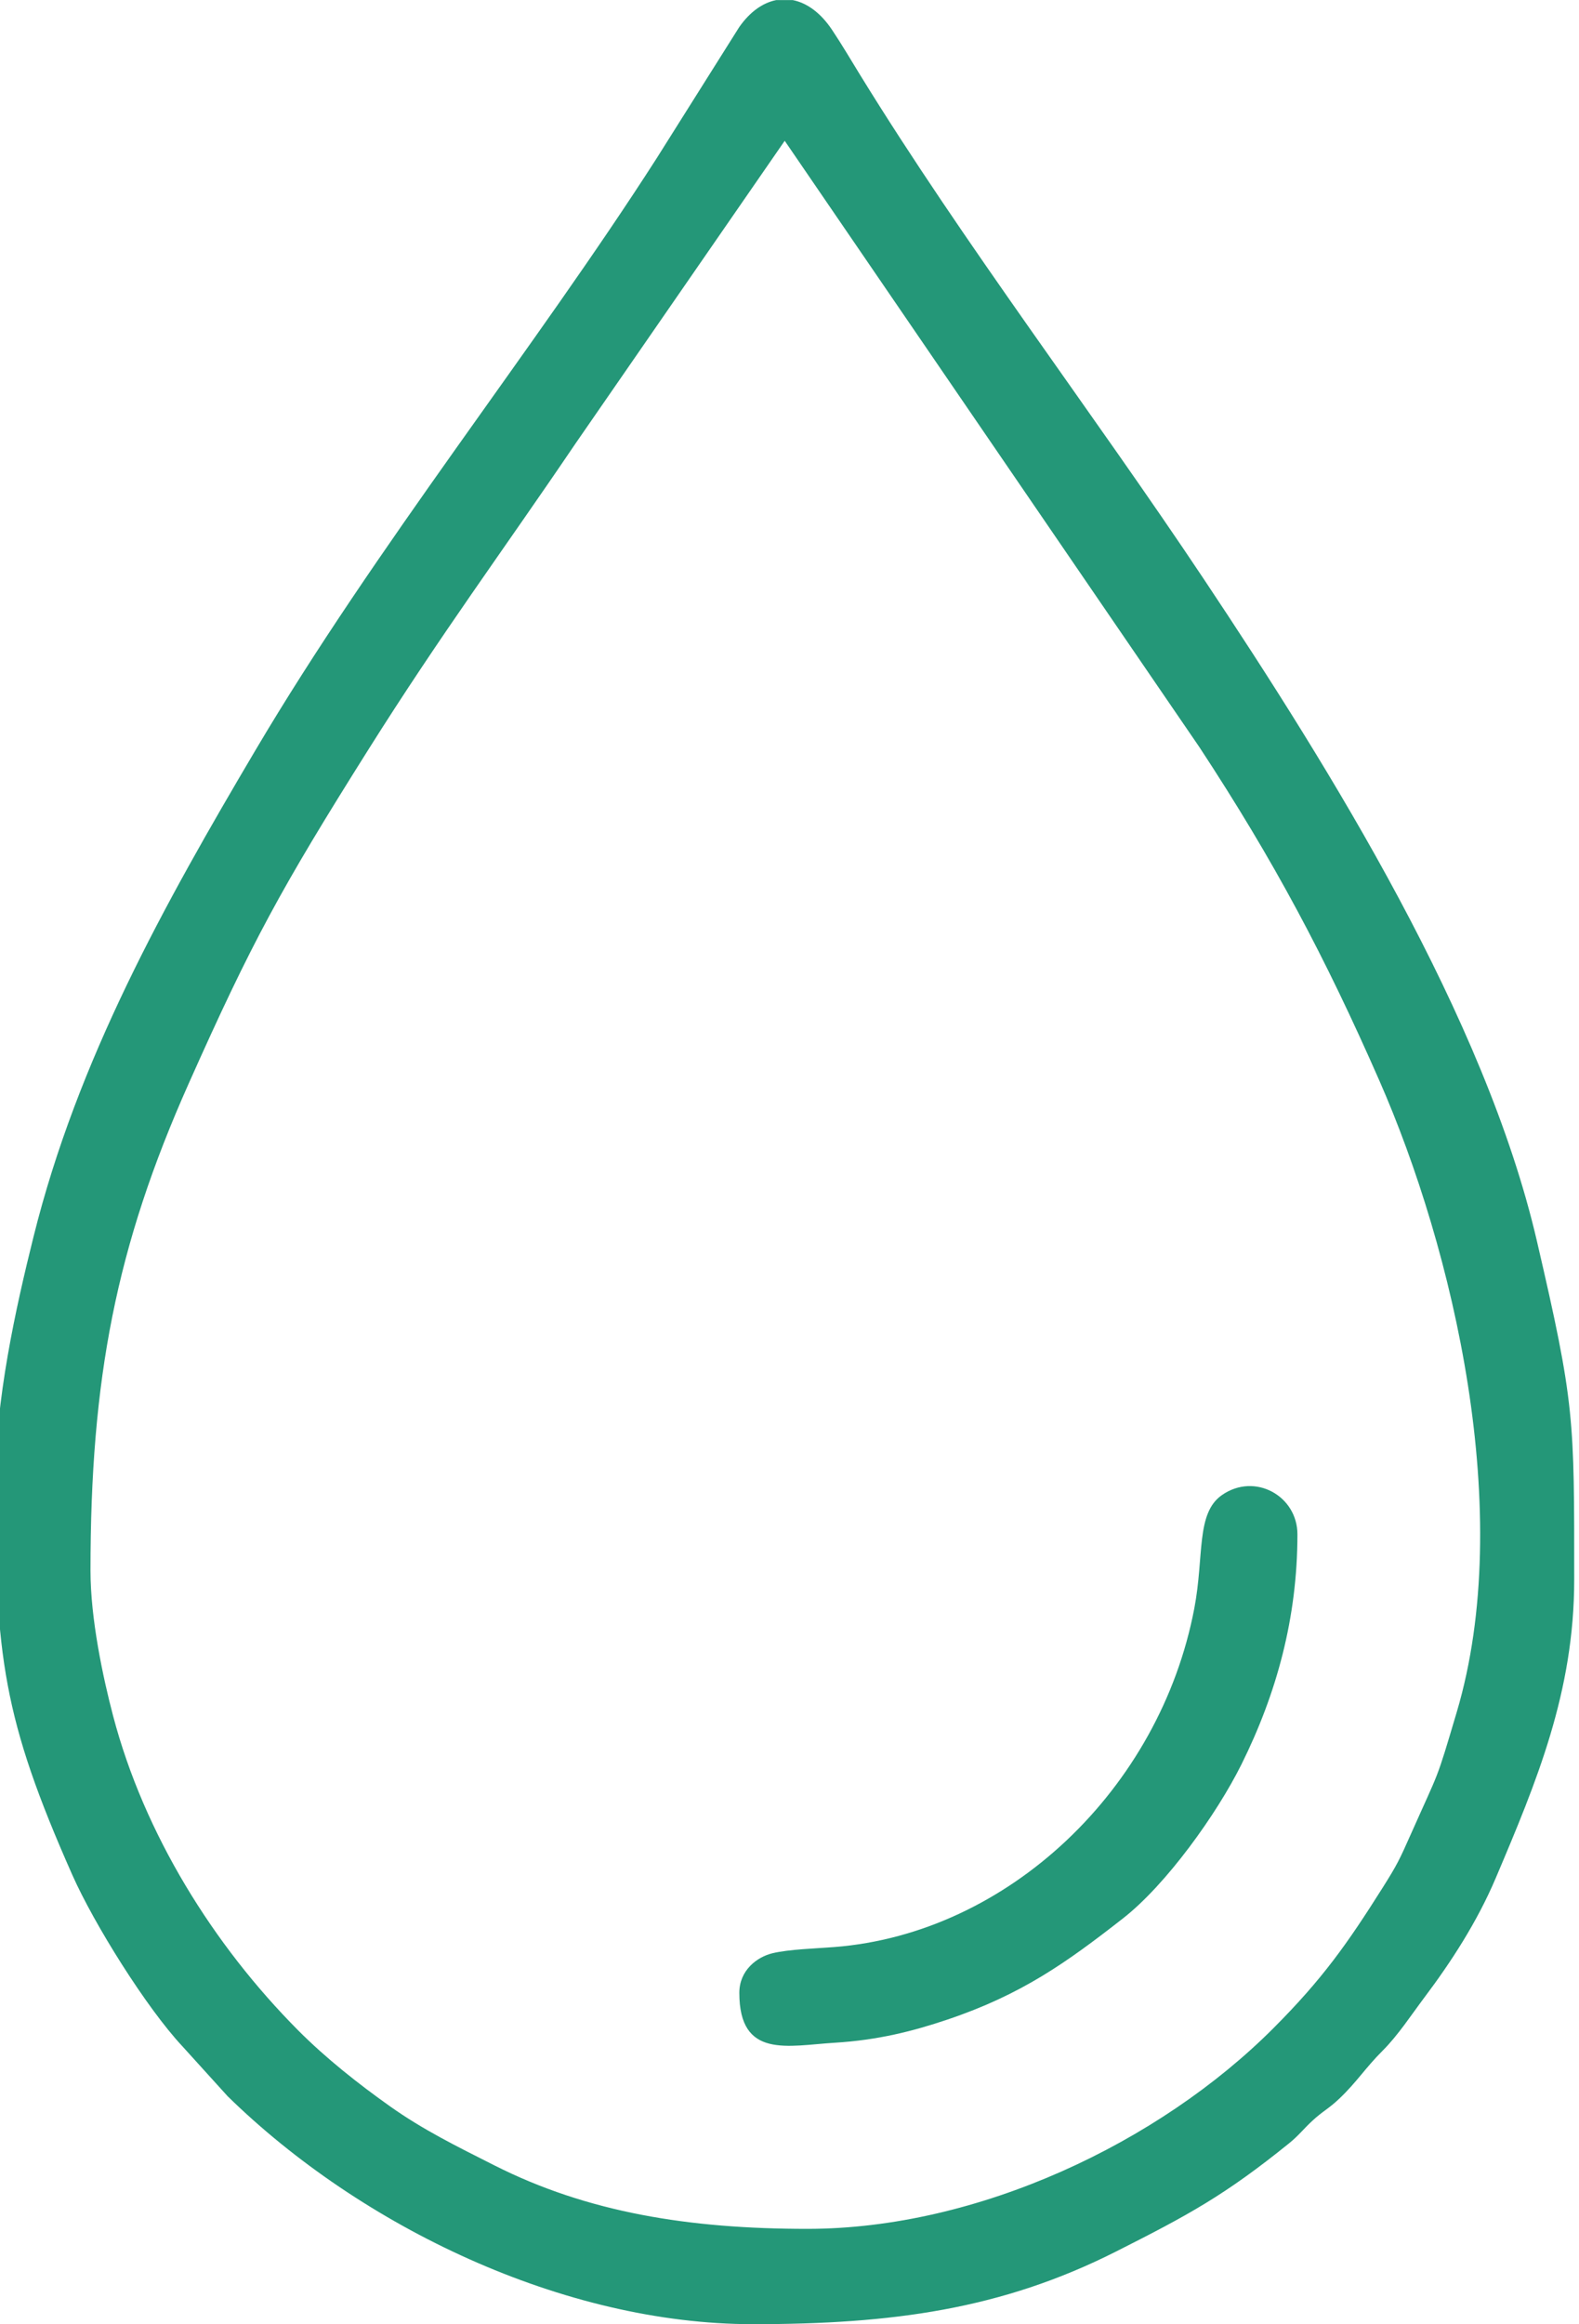 <?xml version="1.0" encoding="UTF-8"?> <svg xmlns="http://www.w3.org/2000/svg" xmlns:xlink="http://www.w3.org/1999/xlink" xmlns:xodm="http://www.corel.com/coreldraw/odm/2003" xml:space="preserve" width="26.93mm" height="39.621mm" version="1.1" style="shape-rendering:geometricPrecision; text-rendering:geometricPrecision; image-rendering:optimizeQuality; fill-rule:evenodd; clip-rule:evenodd" viewBox="0 0 2693 3962.1"> <defs> <style type="text/css"> .fil0 {fill:#249778} </style> </defs> <g id="Слой_x0020_1">  <g id="_1755984853584"> <path class="fil0" d="M154.33 2677.66c0,-327 43.51,-552.5 167.6,-830.67 107.57,-241.12 156.82,-331.54 305.95,-568.5 125.32,-199.14 228.97,-338.25 353.01,-521.43l357.43 -517.03 707.34 1033.82c127.54,194.12 214.17,357.34 306.62,567.84 126.97,289.1 232.56,738.88 132.29,1076.82 -36.11,121.69 -28.4,96.02 -78.23,208.09 -19.53,43.9 -23.27,51.99 -48.04,91.25 -60.6,96.08 -102.85,155.95 -186.15,239.47 -195.57,196.06 -504.61,342.42 -795.14,342.42 -201.98,0 -375.06,-27.94 -533.99,-108.31 -64.41,-32.57 -121.05,-60.32 -177.93,-100.65 -53.82,-38.14 -109.55,-82.14 -156.73,-129.59 -144.58,-145.38 -262.46,-334.71 -315.43,-535.81 -17.47,-66.34 -38.6,-165.88 -38.6,-247.72zm1169.57 -2677.52l28.07 0c24.12,4.71 47.67,21.59 67.12,50.79 17.5,26.26 30.95,49.37 47.52,76.29 177.93,289.22 396.28,574.64 586.75,860.35 217.33,325.97 479.38,747.86 567.6,1127.13 65.1,279.87 63.86,302.65 63.86,578.44 0,191.11 -64.07,344.21 -133.79,508.51 -31.97,75.34 -76.66,143.76 -121.58,203.44 -22.1,29.36 -44.97,64.6 -71.47,91.03 -29.45,29.38 -44,53.33 -73.44,81.33 -19.13,18.21 -28.1,21.1 -46.71,38.41 -15.28,14.22 -23.19,25.04 -39.32,38.07 -109.82,88.72 -171.71,122.16 -295.25,184.54 -195.49,98.7 -382.41,123.78 -619.11,123.78 -322.68,0 -667.99,-165.63 -895.95,-388.64l-77.26 -85.25c-60.83,-64.99 -150.33,-207.9 -187.67,-292.12 -118.2,-266.63 -131.45,-373.62 -131.45,-665.61 0,-144.05 35.09,-300.7 65.34,-422.19 75.27,-302.43 223.42,-567.17 378.22,-828.98 205.72,-347.93 477.45,-686.6 684.77,-1009.96l140.53 -223.18c18.34,-26.28 40.42,-41.7 63.22,-46.18z"></path> <path class="fil0" d="M1260.93 3397.34c0,113.09 82.8,89.98 162.51,85.13 73.76,-4.49 133.24,-19.55 192.59,-39.57 126.29,-42.6 202.47,-96.83 299.44,-172.61 73.54,-57.46 159.77,-177.7 201.87,-262.44 59.63,-120.03 95.43,-249.18 95.43,-392.1 0,-65.58 -72.66,-106.06 -128.76,-66.95 -44.57,31.07 -30.08,103.48 -47.07,192.92 -58.57,308.22 -317.69,554.52 -614.12,577.61 -31.29,2.44 -77.59,3.81 -105.5,10.58 -26.23,6.37 -56.39,29.02 -56.39,67.43z"></path> </g> </g> </svg> 